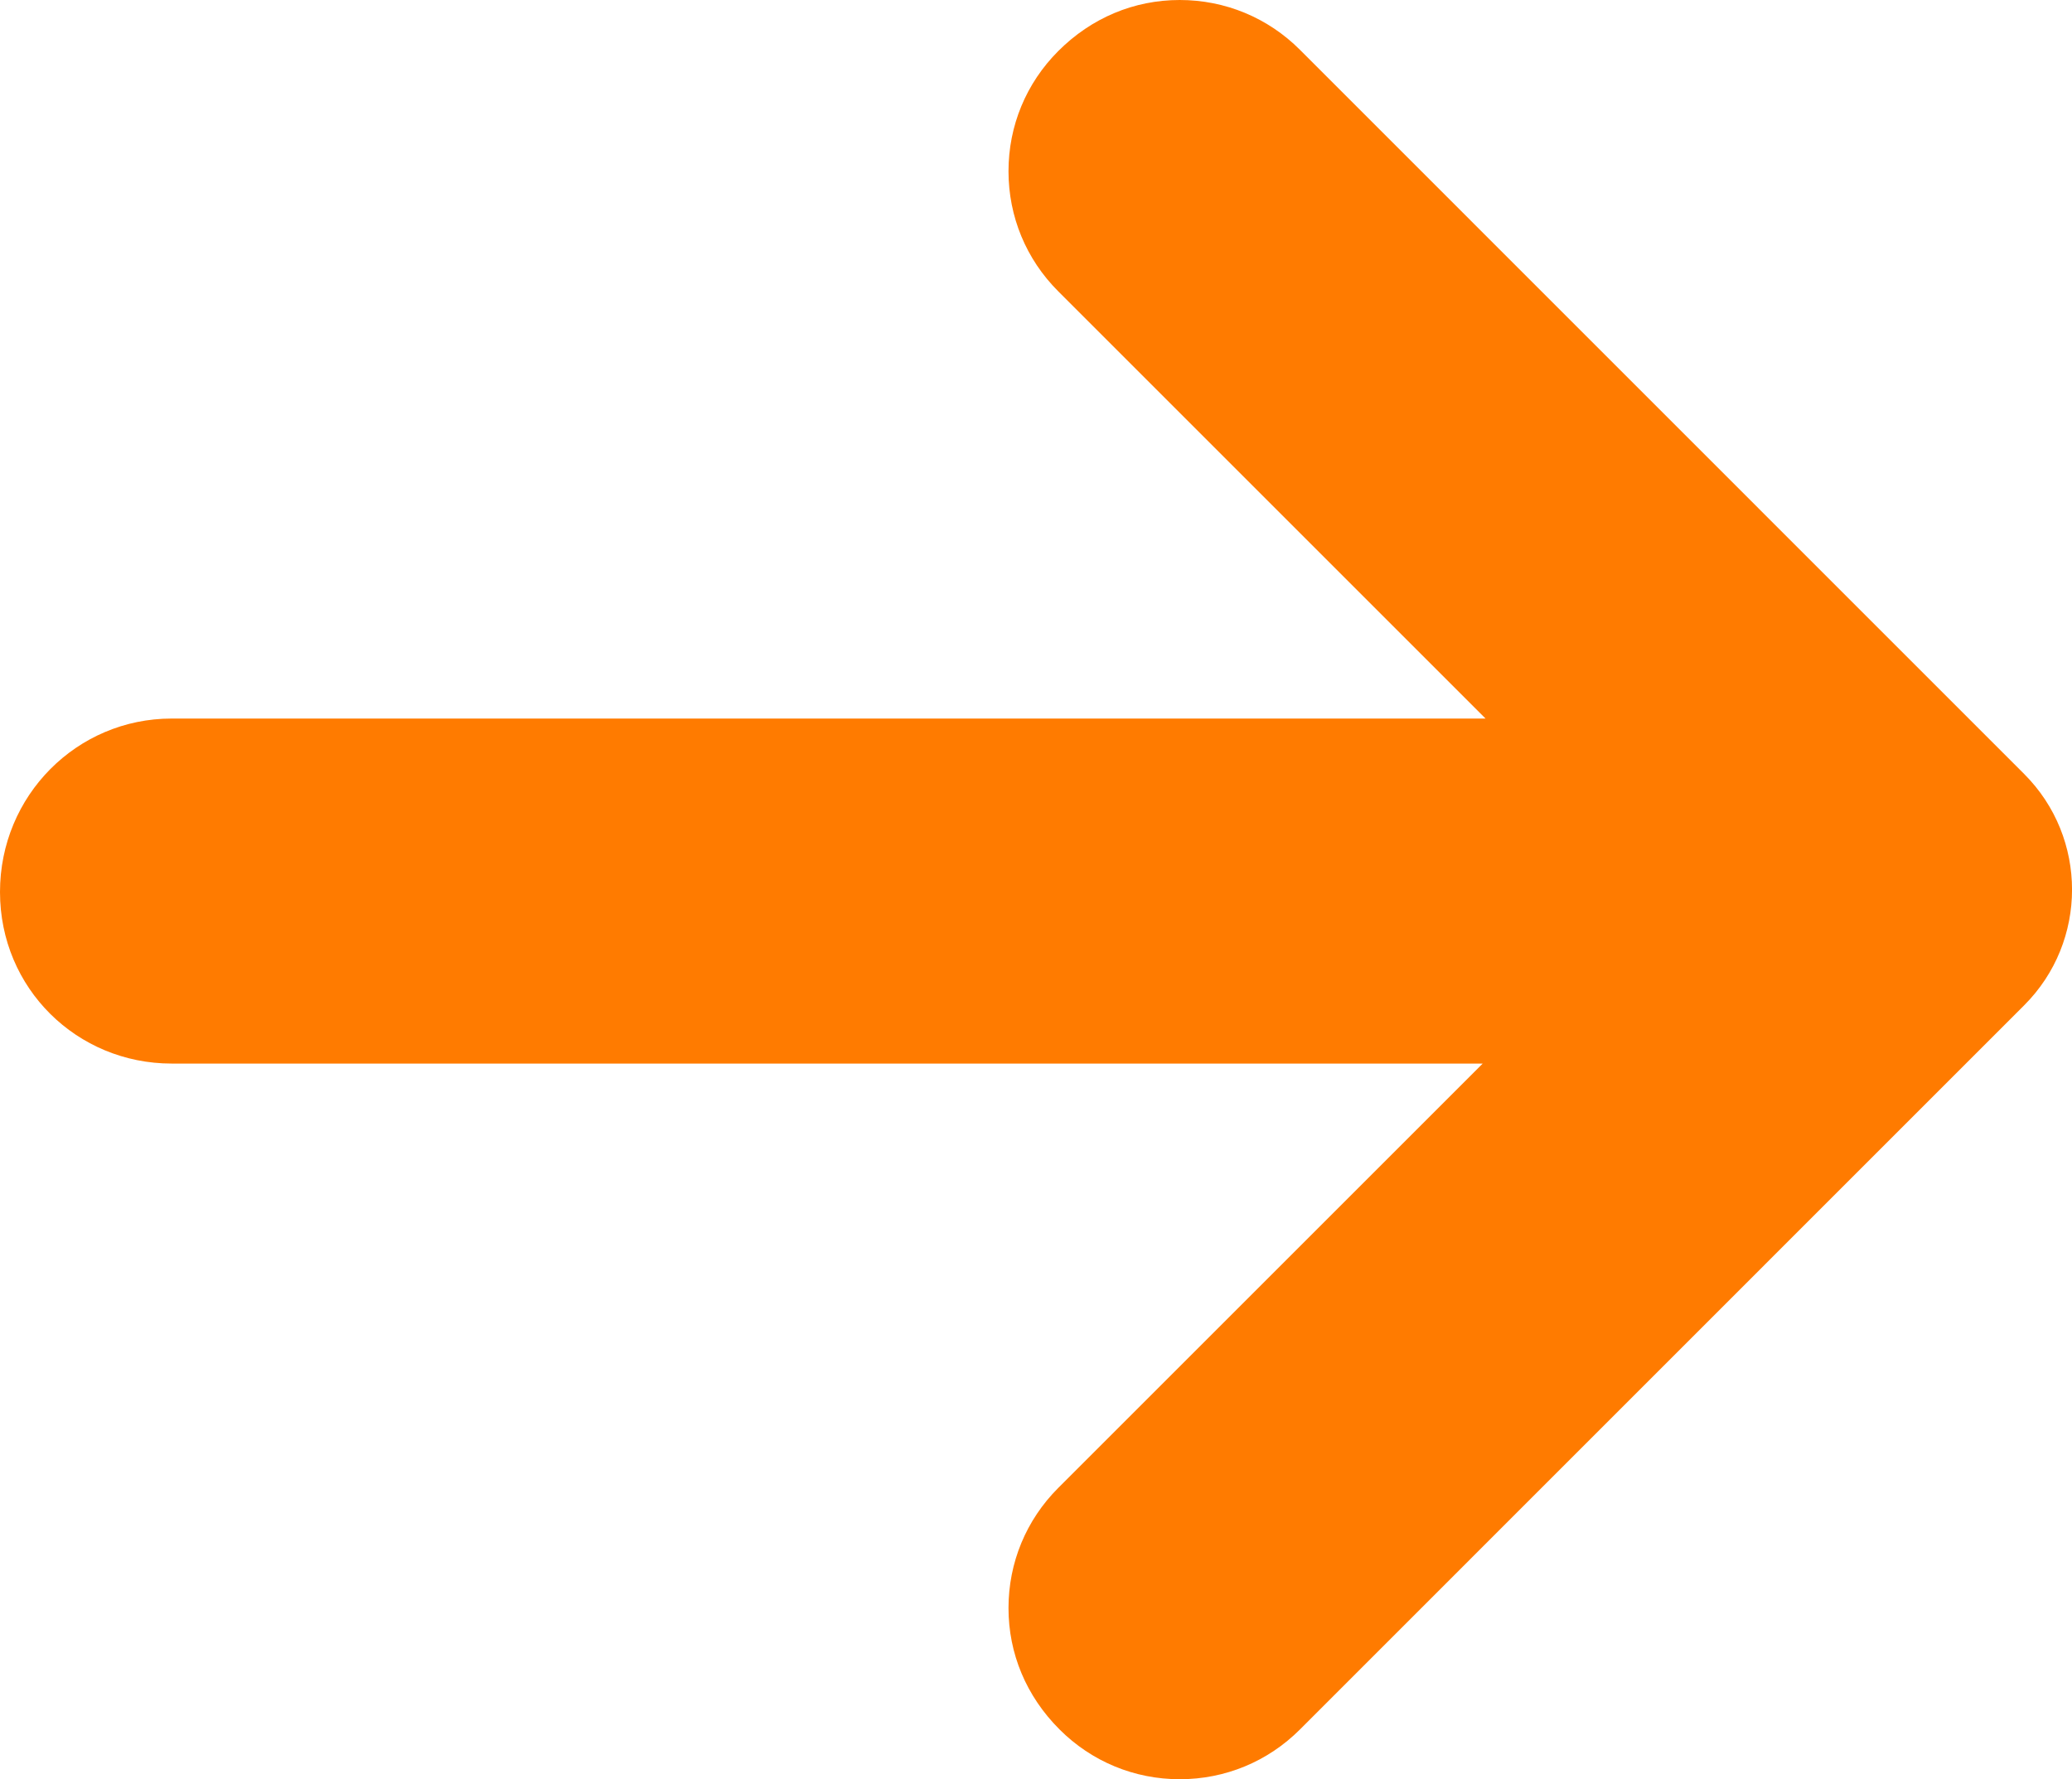 <?xml version="1.0" encoding="UTF-8"?><svg id="Layer_2" xmlns="http://www.w3.org/2000/svg" viewBox="0 0 451.63 387.9"><defs><style>.cls-1{fill:#ff7b00;}</style></defs><g id="_ëîé_1"><path class="cls-1" d="M441.21,168.75L283.34,10.85c-7-7-16.3-10.85-26.2-10.85s-19.2,3.85-26.47,11.13c-7,7-10.85,16.3-10.85,26.2s3.85,19.2,10.85,26.19l93.13,93.14H37.41c-20.63,0-37.41,16.78-37.41,37.81s16.78,37.41,37.41,37.41H323.18l-92.51,92.51c-7,7-10.85,16.3-10.85,26.2s3.85,19.2,11.13,26.47c7,7,16.3,10.85,26.2,10.85s19.2-3.85,26.2-10.85l157.87-157.9c13.89-13.89,13.89-36.5,0-50.4Z"/></g></svg>
